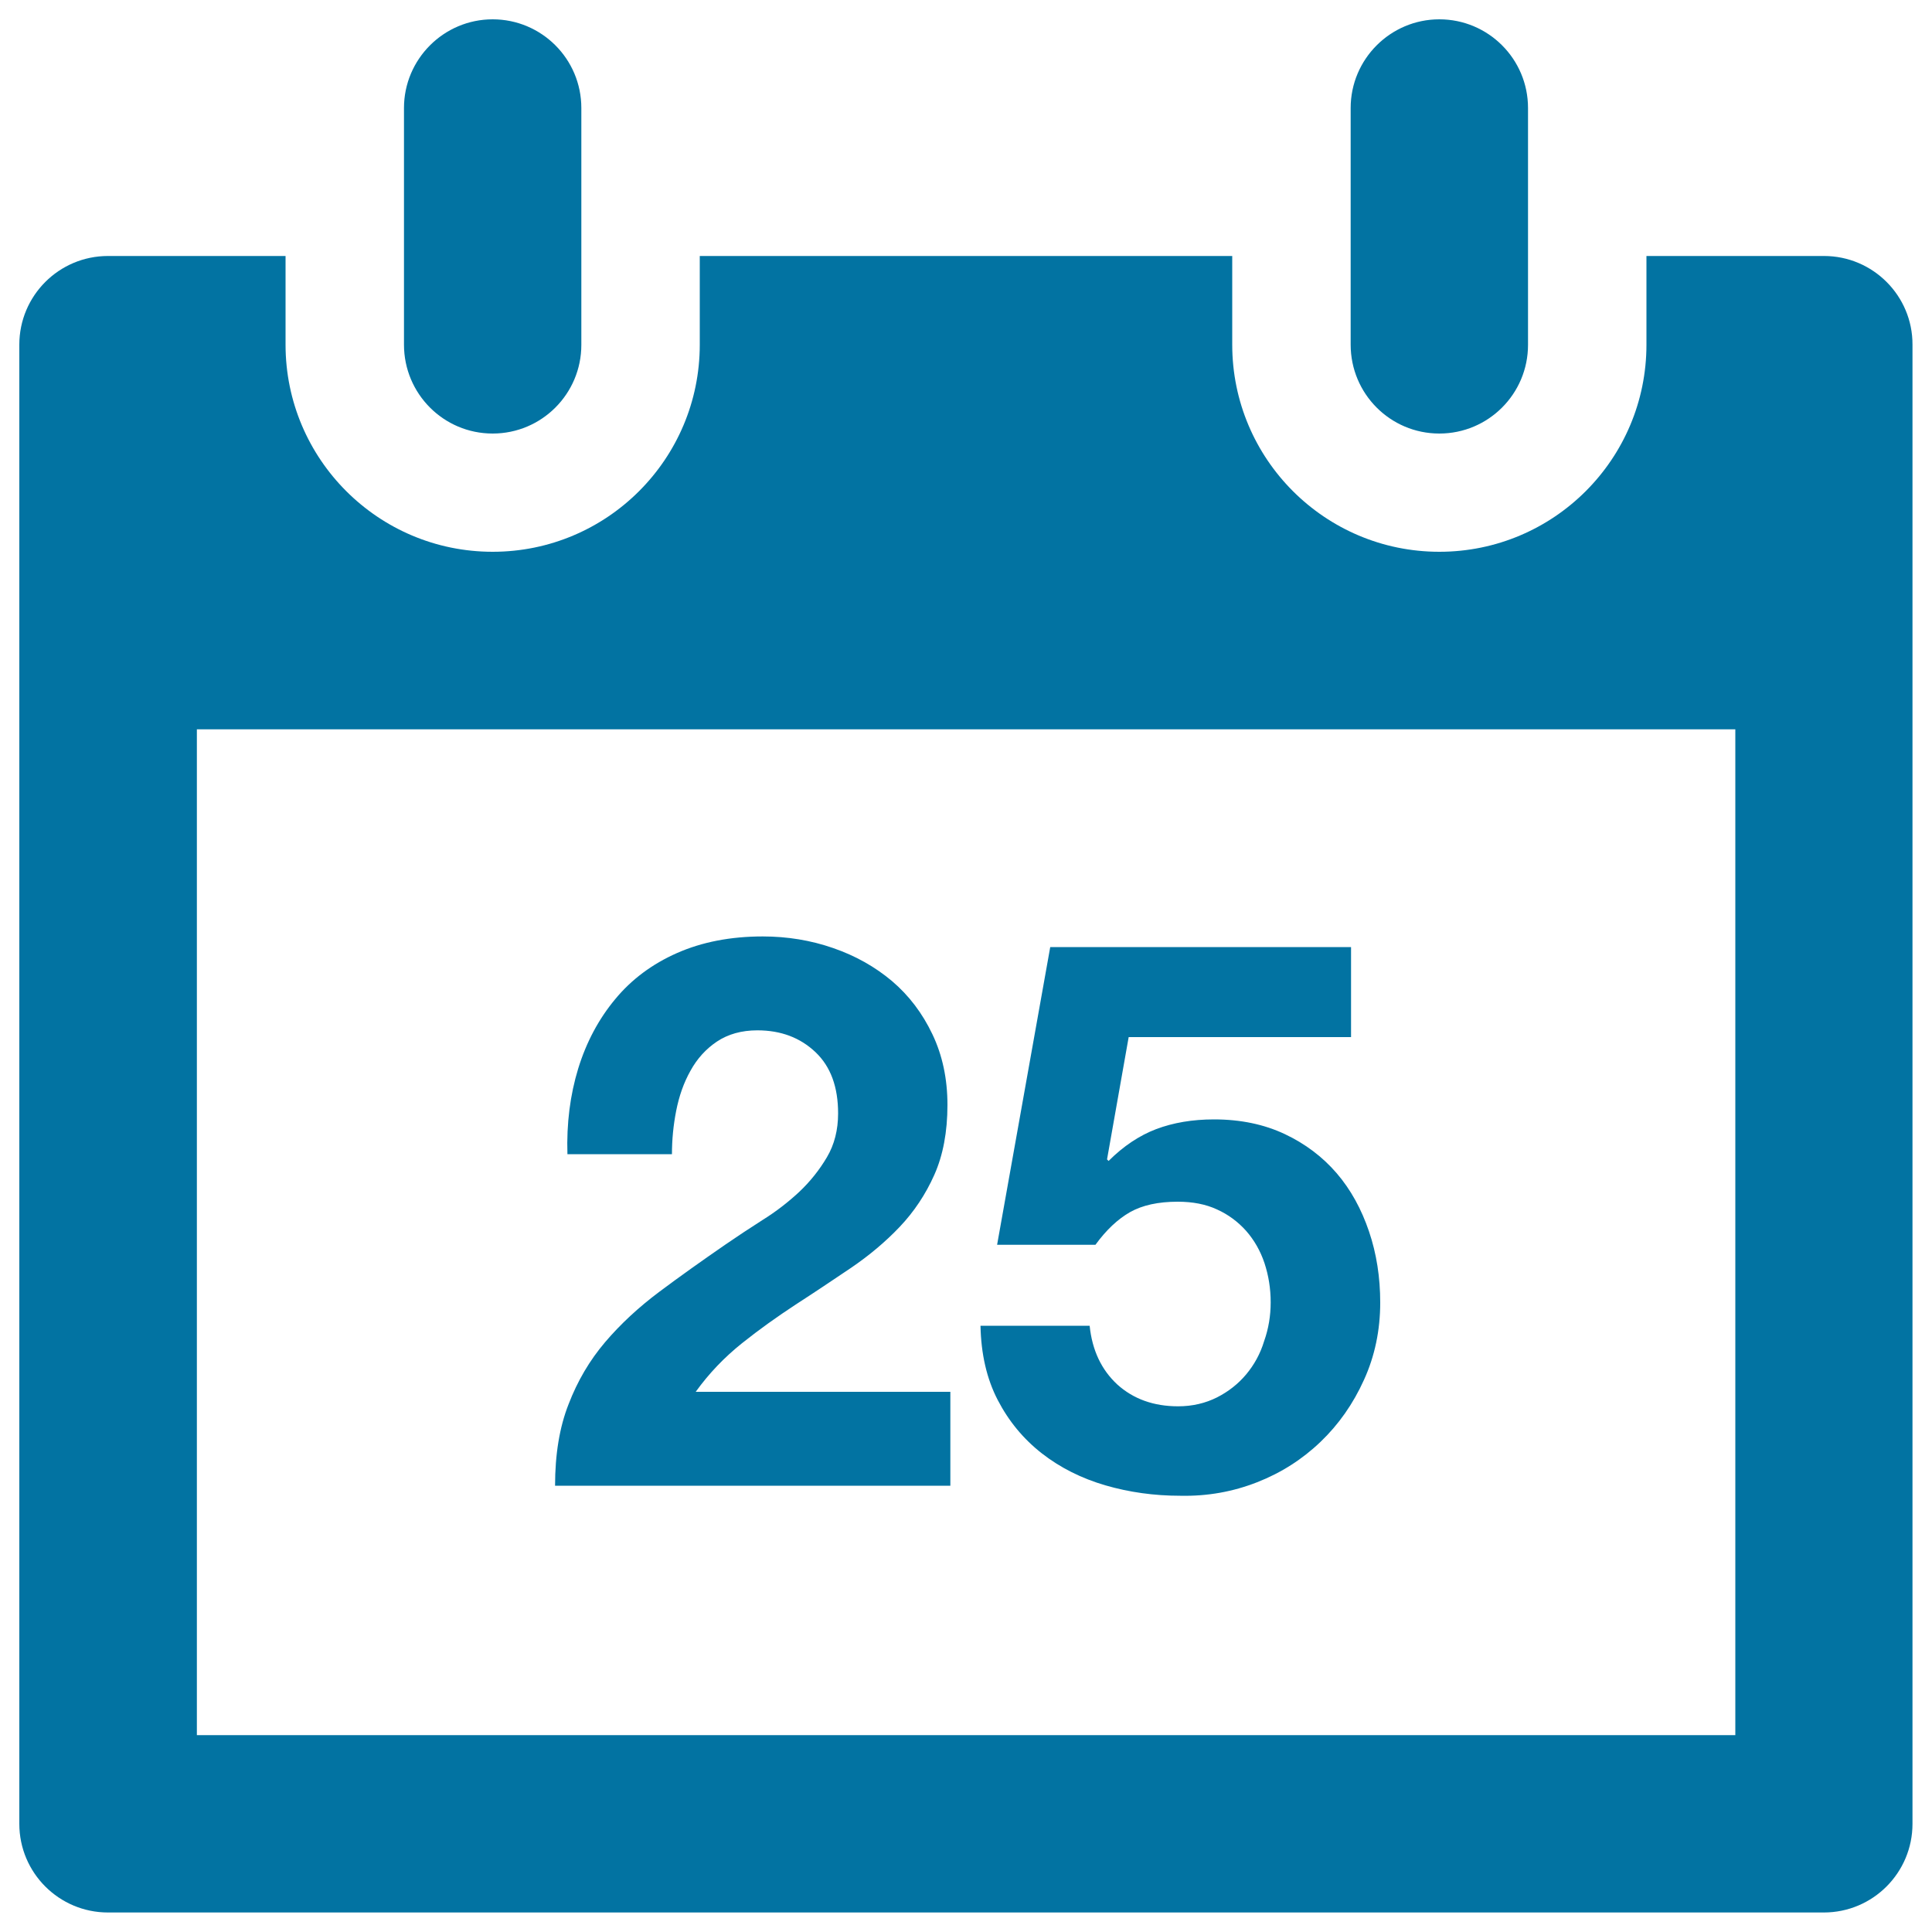 <svg xmlns="http://www.w3.org/2000/svg" viewBox="0 0 1000 1000" style="fill:#0273a2">
<title>Calendar SVG icon</title>
<path d="M745,224.4c25.4,0,45.9-20.6,45.9-45.9V55.9c0-25.4-20.6-45.9-45.9-45.9s-45.9,20.6-45.9,45.9v122.5C699.1,203.8,719.6,224.4,745,224.4z M944.1,132.5h-91.9v45.9c0,59.2-48,107.2-107.2,107.2s-107.2-48-107.2-107.2v-45.9H362.2v45.9c0,59.2-48,107.2-107.2,107.2c-59.2,0-107.2-48-107.2-107.2v-45.9H55.9c-25.4,0-45.9,20.6-45.9,45.9v765.6c0,25.4,20.6,45.9,45.9,45.9h888.1c25.4,0,45.9-20.6,45.9-45.9V178.4C990,153.1,969.4,132.5,944.1,132.5z M898.1,898.1H101.9V377.5h796.3V898.1z M255,224.4c25.4,0,45.9-20.6,45.9-45.9V55.9c0-25.4-20.6-45.9-45.9-45.9s-45.9,20.6-45.9,45.9v122.5C209.1,203.8,229.6,224.4,255,224.4z M413.7,616.9c-5.7,5.3-12,10.2-18.9,14.5c-6.9,4.4-13.4,8.7-19.5,12.9c-11.9,8.2-23.3,16.3-34,24.3c-10.7,8-20.1,16.7-28.1,26.1c-8,9.4-14.3,20.1-18.9,32.1c-4.7,11.9-7,26-7,42.2h204.6v-48.6H360.1c6.9-9.6,14.9-17.9,23.9-25.1c9-7.2,18.3-13.8,27.9-20.1c9.6-6.2,19-12.5,28.5-18.9c9.4-6.4,17.9-13.5,25.3-21.3c7.4-7.8,13.4-16.8,17.9-26.9c4.5-10.1,6.8-22.2,6.8-36.2c0-13.5-2.6-25.7-7.8-36.6c-5.2-10.9-12.1-20-20.9-27.5c-8.8-7.4-18.9-13.1-30.5-17.1c-11.5-4-23.7-6-36.4-6c-16.7,0-31.5,2.9-44.4,8.6c-12.9,5.7-23.6,13.7-32,23.9c-8.5,10.2-14.9,22.2-19.1,35.8c-4.2,13.7-6.1,28.5-5.6,44.4h54.1c0-7.4,0.7-14.9,2.2-22.5c1.5-7.6,3.9-14.5,7.4-20.7c3.4-6.2,8-11.3,13.7-15.1c5.7-3.8,12.7-5.8,20.9-5.8c12.2,0,22.2,3.8,30.1,11.3s11.7,18.1,11.7,31.7c0,8.5-1.9,16.1-5.8,22.7C424.1,605.6,419.3,611.6,413.7,616.9z M645,711.4c-4.1,4.9-9.2,8.9-15.1,11.9c-6,3-12.7,4.6-20.1,4.6c-12.7,0-23.2-3.8-31.5-11.3c-8.2-7.6-13-17.7-14.3-30.4h-56.5c0.3,14.6,3.2,27.4,8.9,38.4c5.7,11,13.3,20.2,22.9,27.7c9.5,7.4,20.5,12.9,32.8,16.5c12.4,3.6,25.3,5.4,38.8,5.4c14.1,0.3,27.3-2.1,39.8-7c12.5-4.9,23.4-11.9,32.8-20.9c9.4-9,16.9-19.7,22.5-32.1c5.6-12.3,8.4-25.7,8.4-40c0-13-1.9-25.3-5.8-36.8c-3.9-11.5-9.4-21.6-16.7-30.1c-7.3-8.5-16.3-15.3-26.9-20.3c-10.6-5-22.8-7.6-36.6-7.6c-11.2,0-21.1,1.7-29.9,5c-8.7,3.3-17,8.8-24.7,16.5l-0.8-0.8l11.2-63.3h115.1v-46.6l-155.7,0l-27.5,154.1h50.9c5.6-7.7,11.6-13.3,17.9-16.9c6.4-3.6,14.6-5.4,24.7-5.4c7.7,0,14.5,1.3,20.3,4c5.8,2.6,10.9,6.4,15.1,11.1c4.2,4.8,7.4,10.4,9.5,16.7c2.1,6.4,3.2,13.1,3.2,20.3c0,6.9-1.1,13.6-3.4,20.1C652.3,700.8,649.1,706.5,645,711.4z"/>
</svg>